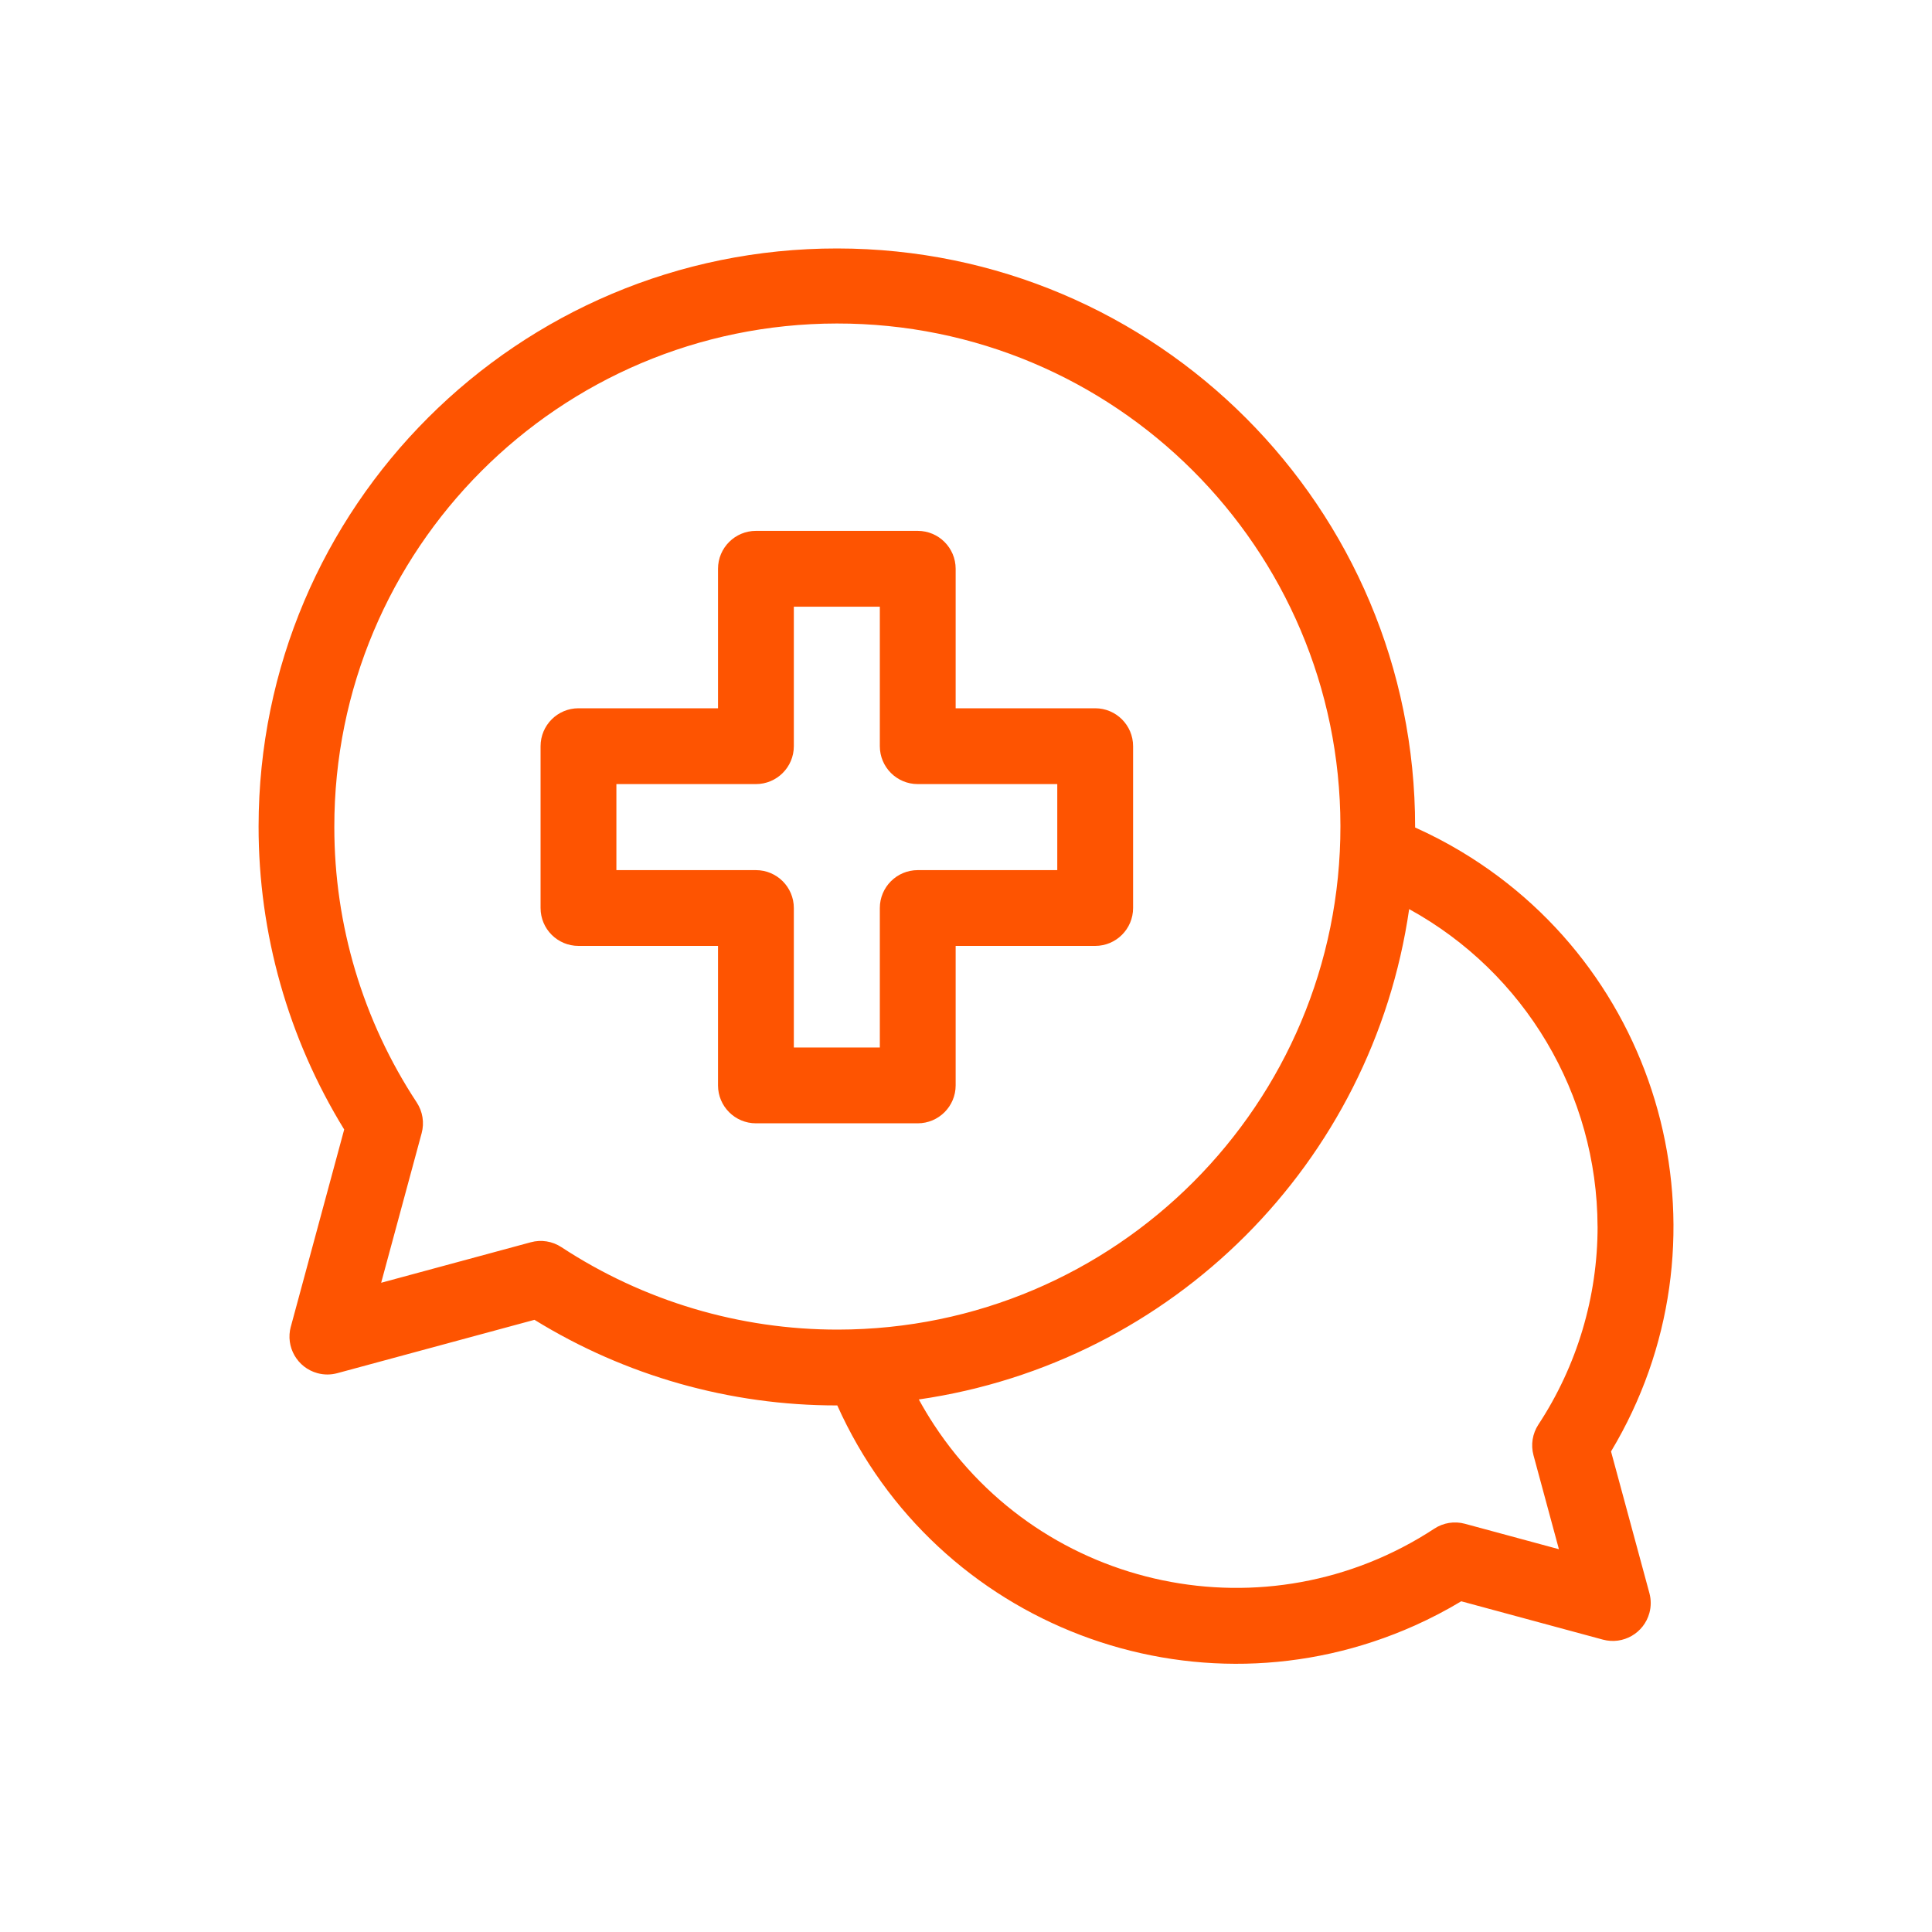 <?xml version="1.0" encoding="UTF-8"?><svg id="_健康相談" xmlns="http://www.w3.org/2000/svg" viewBox="0 0 450 450"><defs><style>.cls-1{fill:#fe5401;}</style></defs><path class="cls-1" d="M67.73,309.01c-1.27,4.71,1.51,9.55,6.22,10.83,1.51.41,3.1.41,4.61,0l45.93-12.43c21.17,13.05,45.56,19.96,70.43,19.94h.1c23.01,51.31,83.26,74.25,134.57,51.24,3.69-1.66,7.29-3.53,10.76-5.62l33,8.93c4.71,1.27,9.55-1.51,10.83-6.22.41-1.51.41-3.1,0-4.61l-8.94-33c28.95-48.21,13.35-110.76-34.86-139.71-3.47-2.09-7.07-3.96-10.77-5.62v-.09c.05-74.39-60.21-134.73-134.6-134.78-74.39-.05-134.73,60.21-134.78,134.6-.02,24.93,6.88,49.37,19.94,70.61l-12.43,45.93ZM372.11,285.66c.01,16.4-4.78,32.44-13.79,46.15-1.38,2.11-1.8,4.71-1.14,7.15l5.92,21.88-21.88-5.92c-2.44-.67-5.04-.25-7.15,1.14-38.87,25.49-91.05,14.64-116.54-24.23-1.25-1.91-2.42-3.86-3.52-5.87,59.17-8.57,105.64-55.05,114.21-114.21,26.98,14.83,43.78,43.13,43.88,73.91h0ZM77.87,192.65c-.07-64.71,52.33-117.23,117.04-117.3,64.71-.07,117.23,52.33,117.3,117.04.07,64.71-52.33,117.23-117.04,117.3-22.88.03-45.27-6.65-64.4-19.2-2.11-1.39-4.71-1.81-7.15-1.14l-34.84,9.43,9.43-34.84c.66-2.44.24-5.04-1.14-7.15-12.54-19.04-19.21-41.34-19.2-64.13h0Z"/><path class="cls-1" d="M134.74,220.32h32.5v32.49c0,4.87,3.95,8.83,8.83,8.83h37.69c4.87,0,8.83-3.95,8.83-8.83v-32.49h32.5c4.87,0,8.83-3.95,8.83-8.83v-37.69c0-4.87-3.95-8.83-8.83-8.83h-32.5v-32.49c0-4.87-3.95-8.83-8.83-8.83h-37.69c-4.87,0-8.83,3.95-8.83,8.83v32.49h-32.5c-4.87,0-8.83,3.95-8.83,8.83v37.69c0,4.88,3.95,8.83,8.83,8.83h0ZM143.57,182.63h32.5c4.87,0,8.83-3.95,8.83-8.83v-32.49h20.03v32.49c0,4.87,3.95,8.83,8.83,8.83h32.5v20.04h-32.5c-4.87,0-8.83,3.95-8.83,8.83v32.49h-20.03v-32.49c0-4.87-3.95-8.83-8.83-8.83h-32.5v-20.04Z"/></svg>